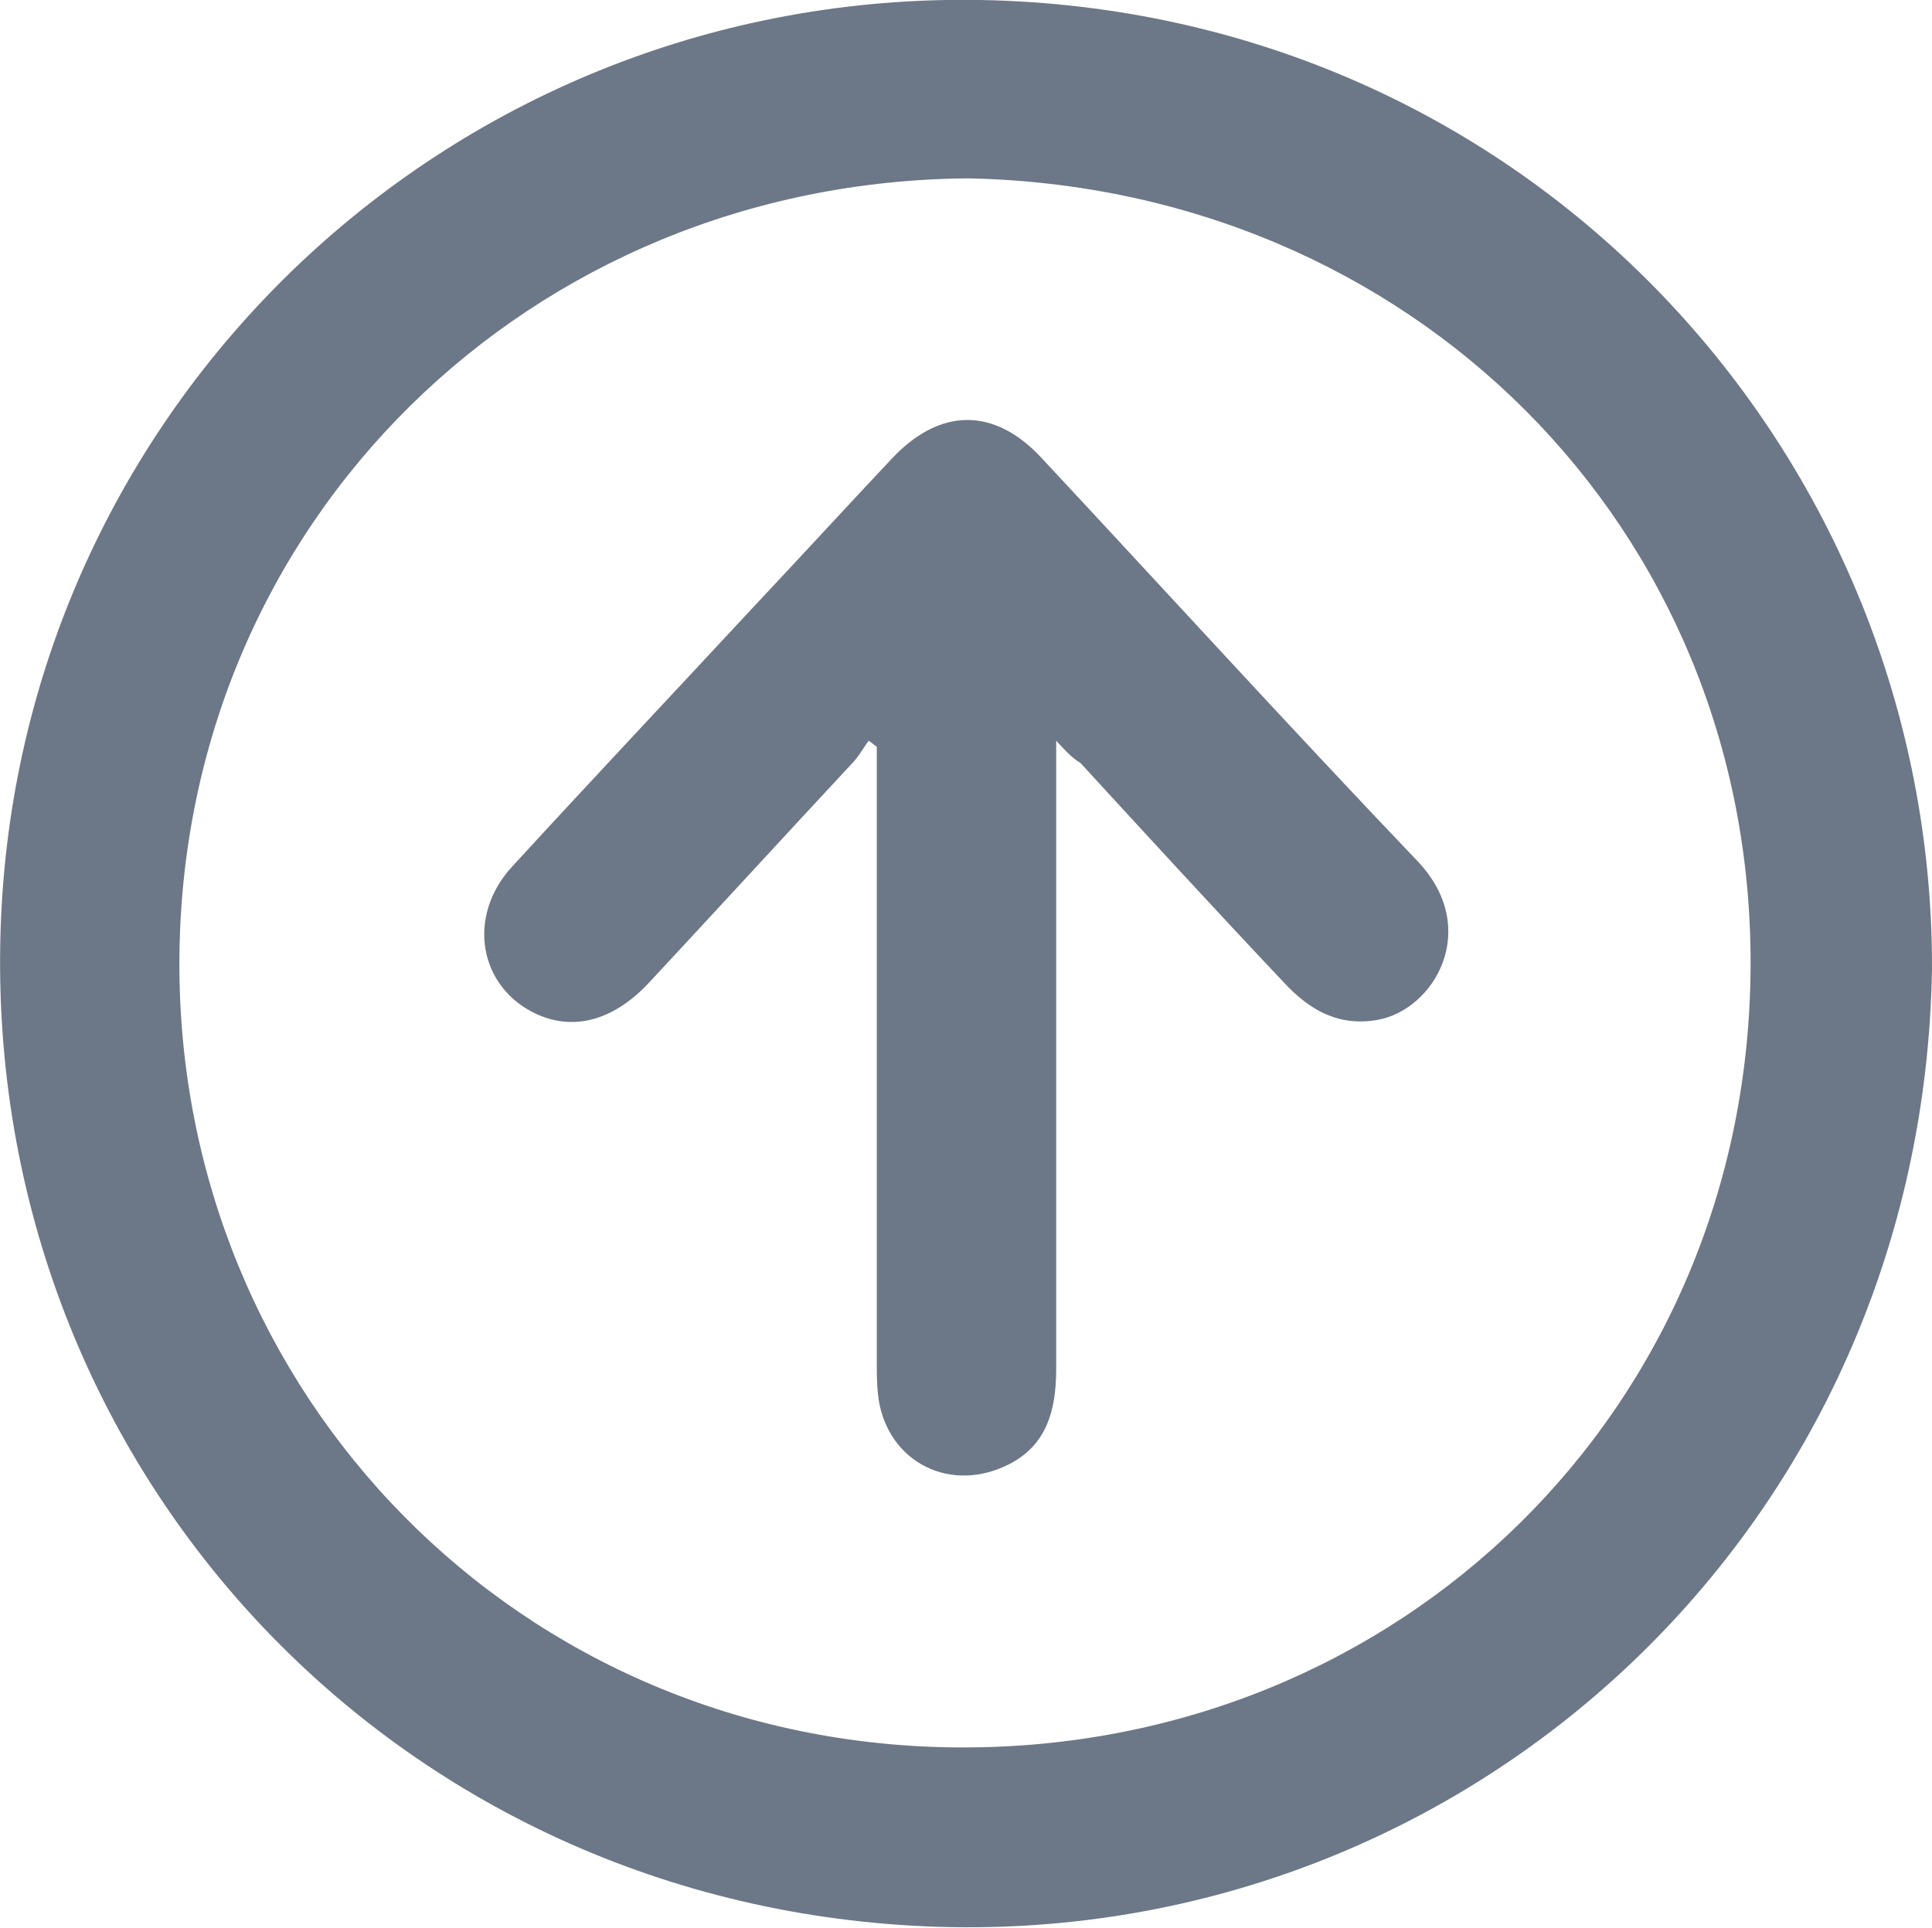 <?xml version="1.0" encoding="utf-8"?>
<!-- Generator: Adobe Illustrator 26.3.1, SVG Export Plug-In . SVG Version: 6.00 Build 0)  -->
<svg version="1.1" id="Layer_1" xmlns="http://www.w3.org/2000/svg" xmlns:xlink="http://www.w3.org/1999/xlink" x="0px" y="0px"
	 viewBox="0 0 191.7 191.3" style="enable-background:new 0 0 191.7 191.3;" xml:space="preserve">
<style type="text/css">
	.st0{fill:#6C7787;}
</style>
<path class="st0" d="M191.7,96.1c-0.9,55.5-45.9,96.7-98.6,95.1c-54.1-1.7-95.3-46.1-93-100C2.3,39.6,45.2-0.9,97.3,0
	C151.7,1,191.8,45.1,191.7,96.1z M96.1,17.7c-43.5,0.3-78.1,34-78.3,77.6c-0.2,43,33.7,78,77.6,78.1c43.4,0.1,78.2-33.5,78.3-77.7
	C173.8,52.3,140,18.6,96.1,17.7z"/>
<path class="st0" d="M104.8,73.5c0,1.6,0,2.5,0,3.4c0,19.6,0,39.3,0,58.9c0,4.1-0.9,7.8-5.1,9.7c-5.9,2.7-12-0.8-12.6-7.3
	c-0.1-1-0.1-2-0.1-3c0-19.5,0-38.9,0-58.4c0-0.9,0-1.8,0-2.7c-0.3-0.2-0.5-0.4-0.8-0.6c-0.6,0.8-1,1.6-1.7,2.3
	c-6.7,7.2-13.3,14.4-20,21.6c-3.5,3.8-7.4,4.9-11.1,3.3c-5.9-2.6-7.2-9.8-2.5-14.8c7.9-8.6,15.9-17.1,23.8-25.6
	c4.6-4.9,9.2-9.9,13.8-14.8c4.8-5.1,10.2-5.1,14.9,0c12.4,13.3,24.7,26.8,37.3,40c6.3,6.7,1.6,14.7-4,15.7c-3.9,0.7-6.8-1-9.3-3.7
	c-6.8-7.2-13.5-14.5-20.2-21.8C106.5,75.3,105.9,74.7,104.8,73.5z"/>
</svg>

